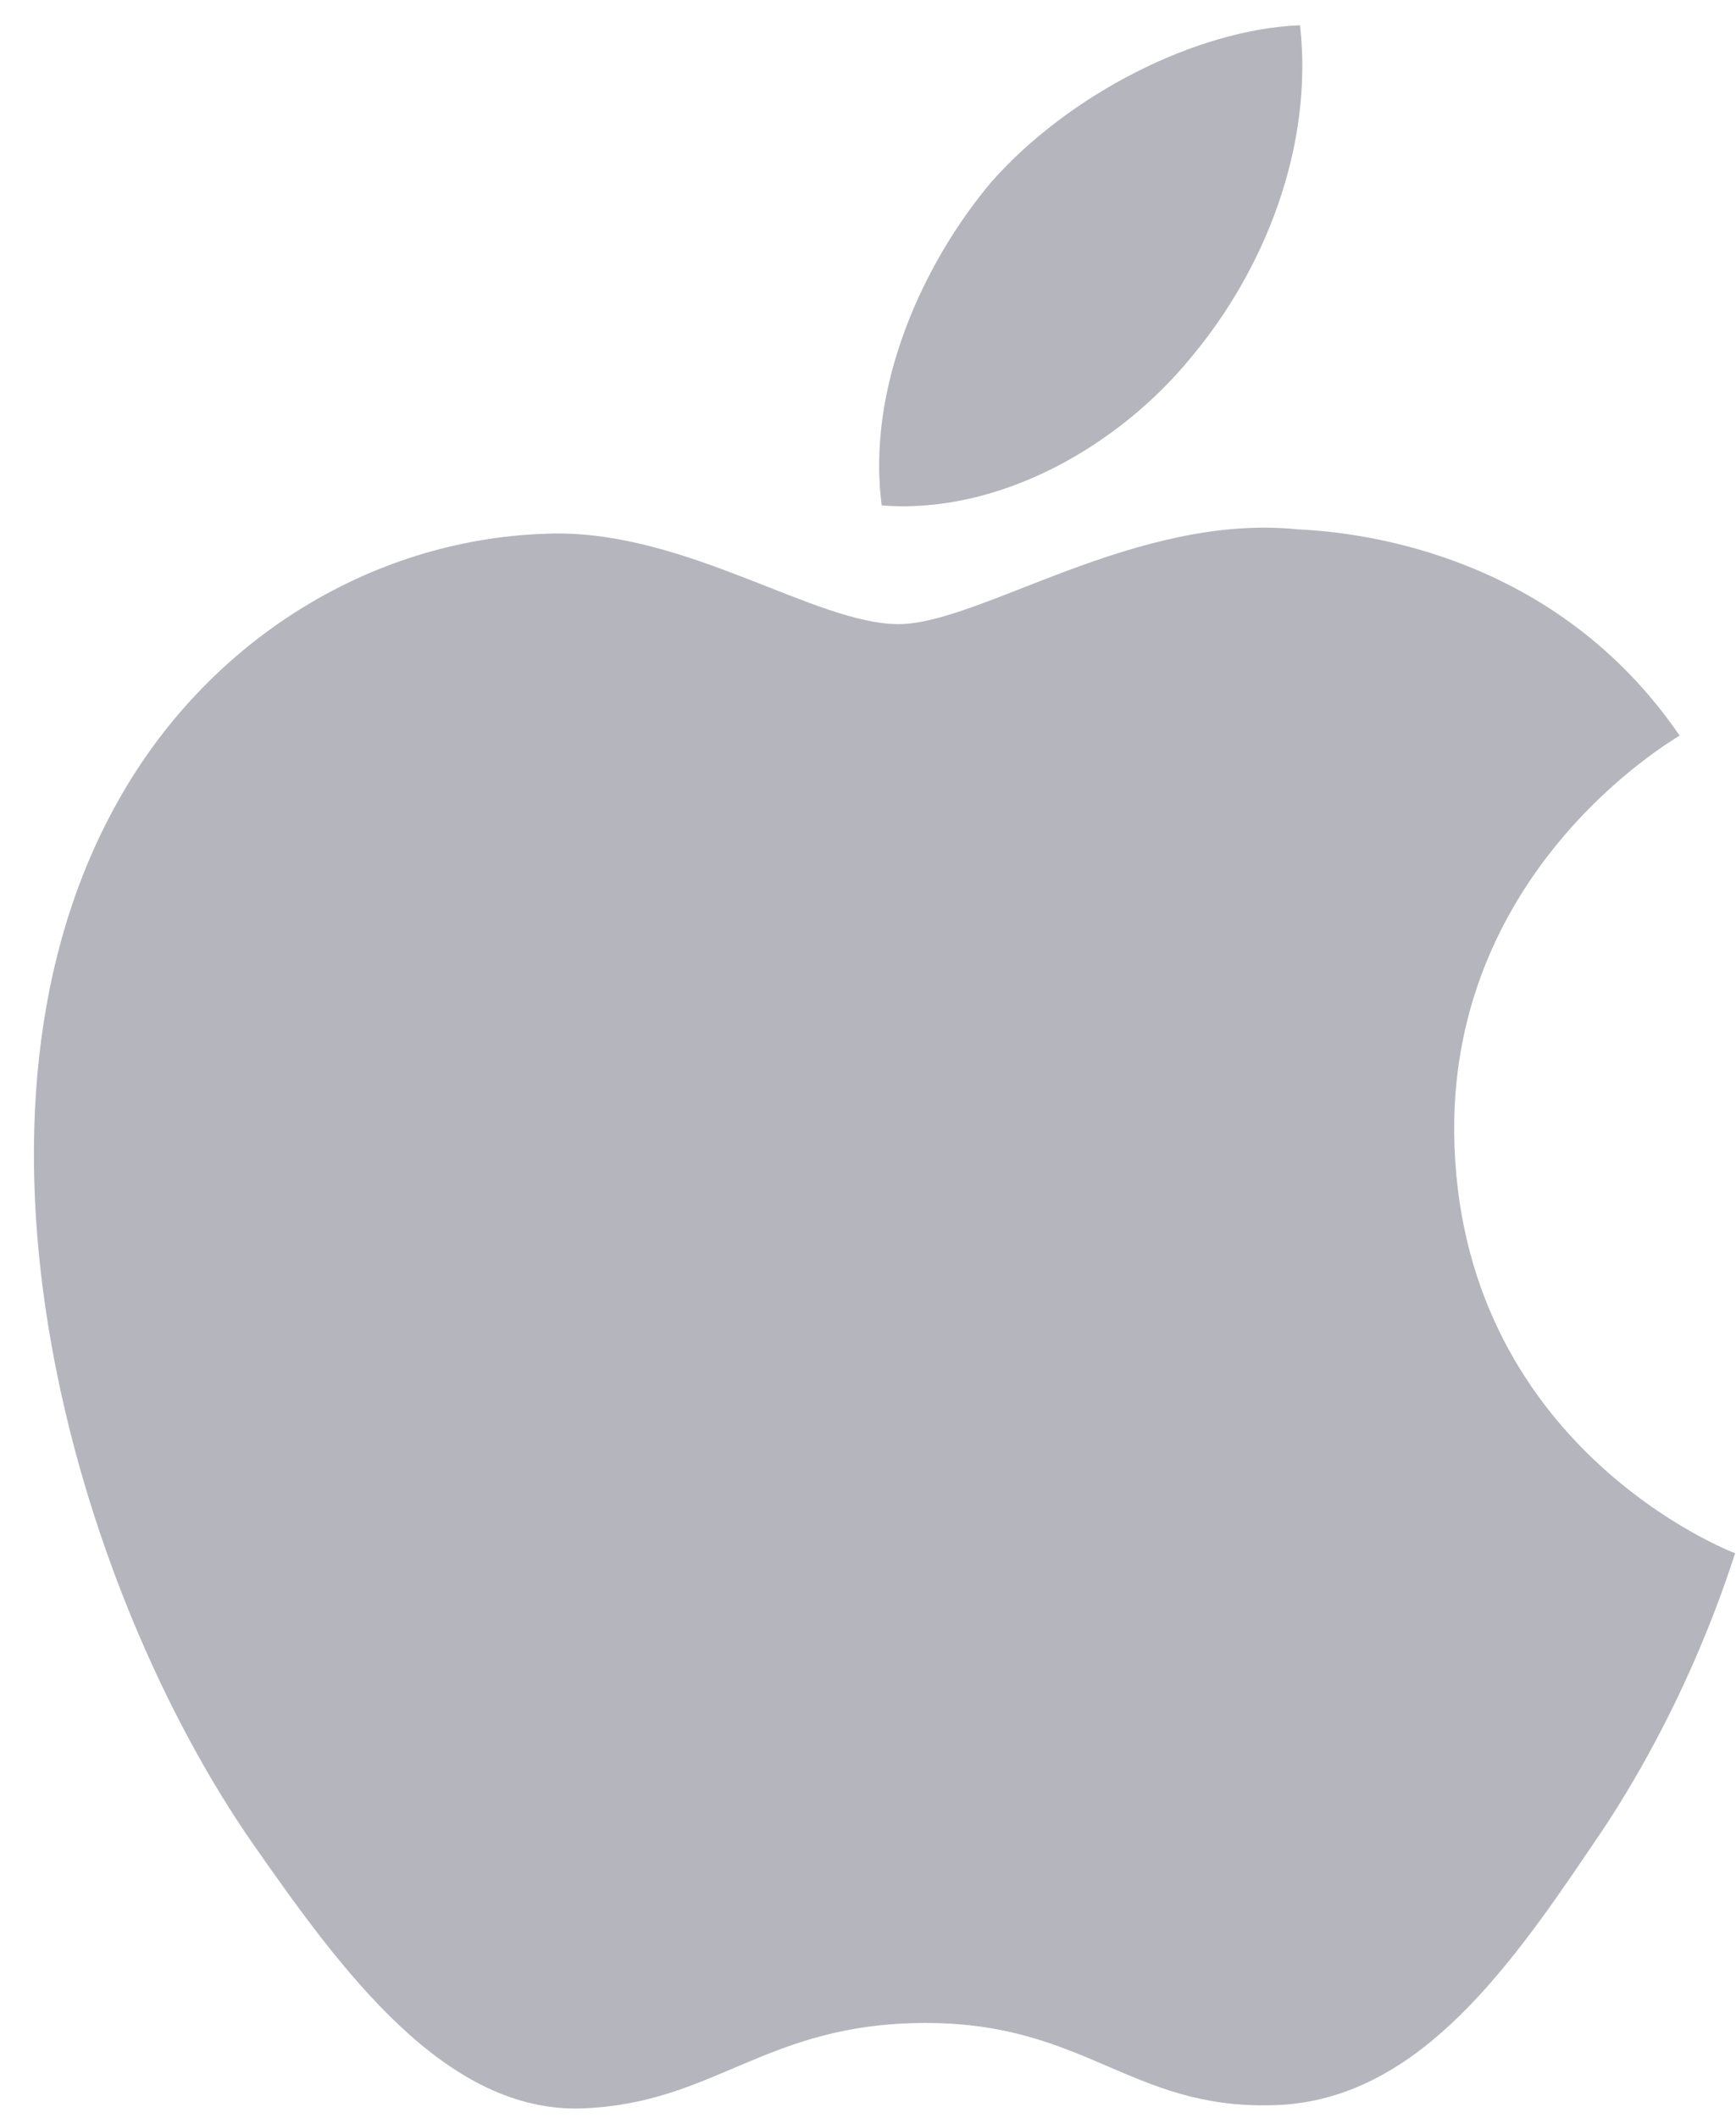 <svg width="50" height="61" viewBox="0 0 50 61" fill="none" xmlns="http://www.w3.org/2000/svg">
<path d="M45.809 53.223C43.303 56.943 40.645 60.573 36.599 60.633C32.552 60.723 31.253 58.263 26.663 58.263C22.043 58.263 20.623 60.573 16.788 60.723C12.832 60.873 9.842 56.763 7.305 53.133C2.141 45.724 -1.815 32.075 3.5 22.895C6.127 18.335 10.838 15.456 15.942 15.366C19.808 15.306 23.492 17.975 25.878 17.975C28.233 17.975 32.703 14.766 37.384 15.246C39.347 15.336 44.843 16.026 48.376 21.185C48.104 21.365 41.823 25.025 41.883 32.614C41.974 41.674 49.886 44.704 49.977 44.734C49.886 44.944 48.708 49.053 45.809 53.223ZM28.566 5.226C30.77 2.736 34.424 0.847 37.444 0.727C37.837 4.236 36.417 7.776 34.303 10.296C32.22 12.846 28.777 14.826 25.395 14.556C24.942 11.106 26.633 7.506 28.566 5.226Z" fill="#B5B5BE"/>
</svg>
